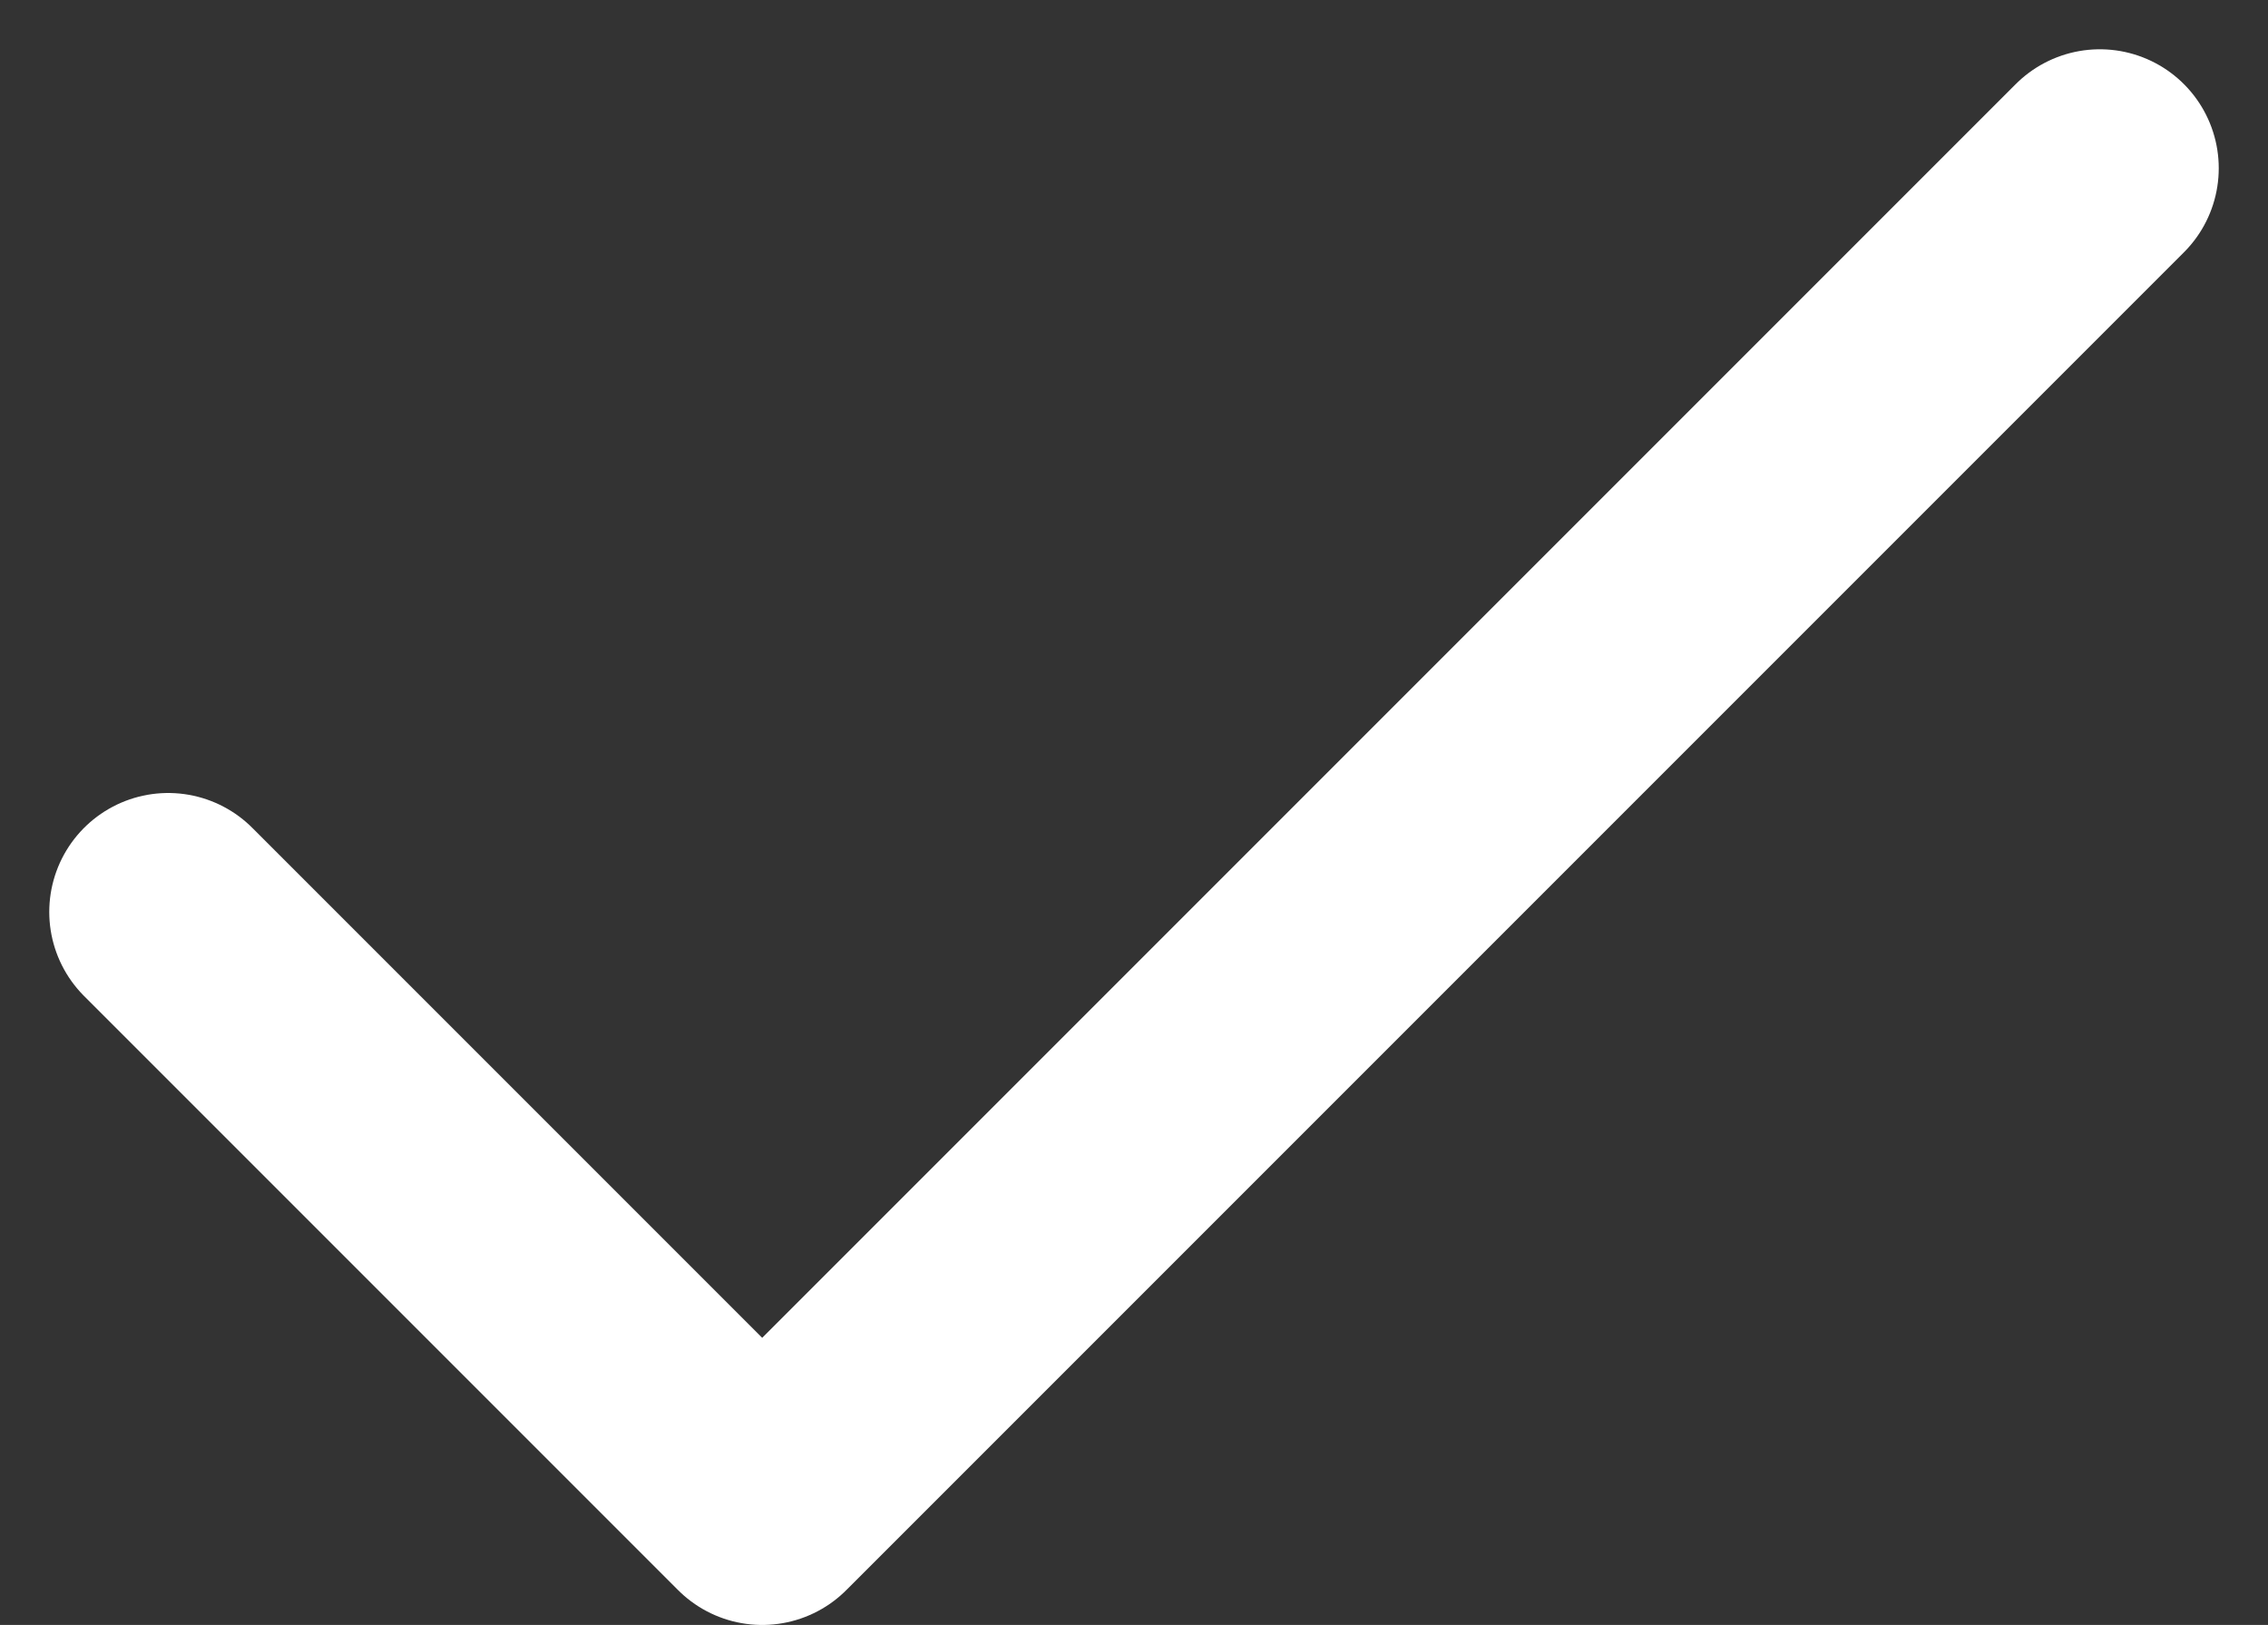 <svg xmlns="http://www.w3.org/2000/svg" width="104.891" height="75.141" viewBox="0 0 104.891 75.141">
  <rect x="0" y="0" width="104.891" height="75.141" fill="#333333" stroke="none"/>
  <path id="Path_107" data-name="Path 107" d="M4727.521,2905.962l27.472,27.472,61.863-61.863" transform="translate(-4719.743 -2863.792)" fill="none" stroke="#fff" stroke-linecap="round" stroke-linejoin="round" stroke-width="11"/>
</svg>
